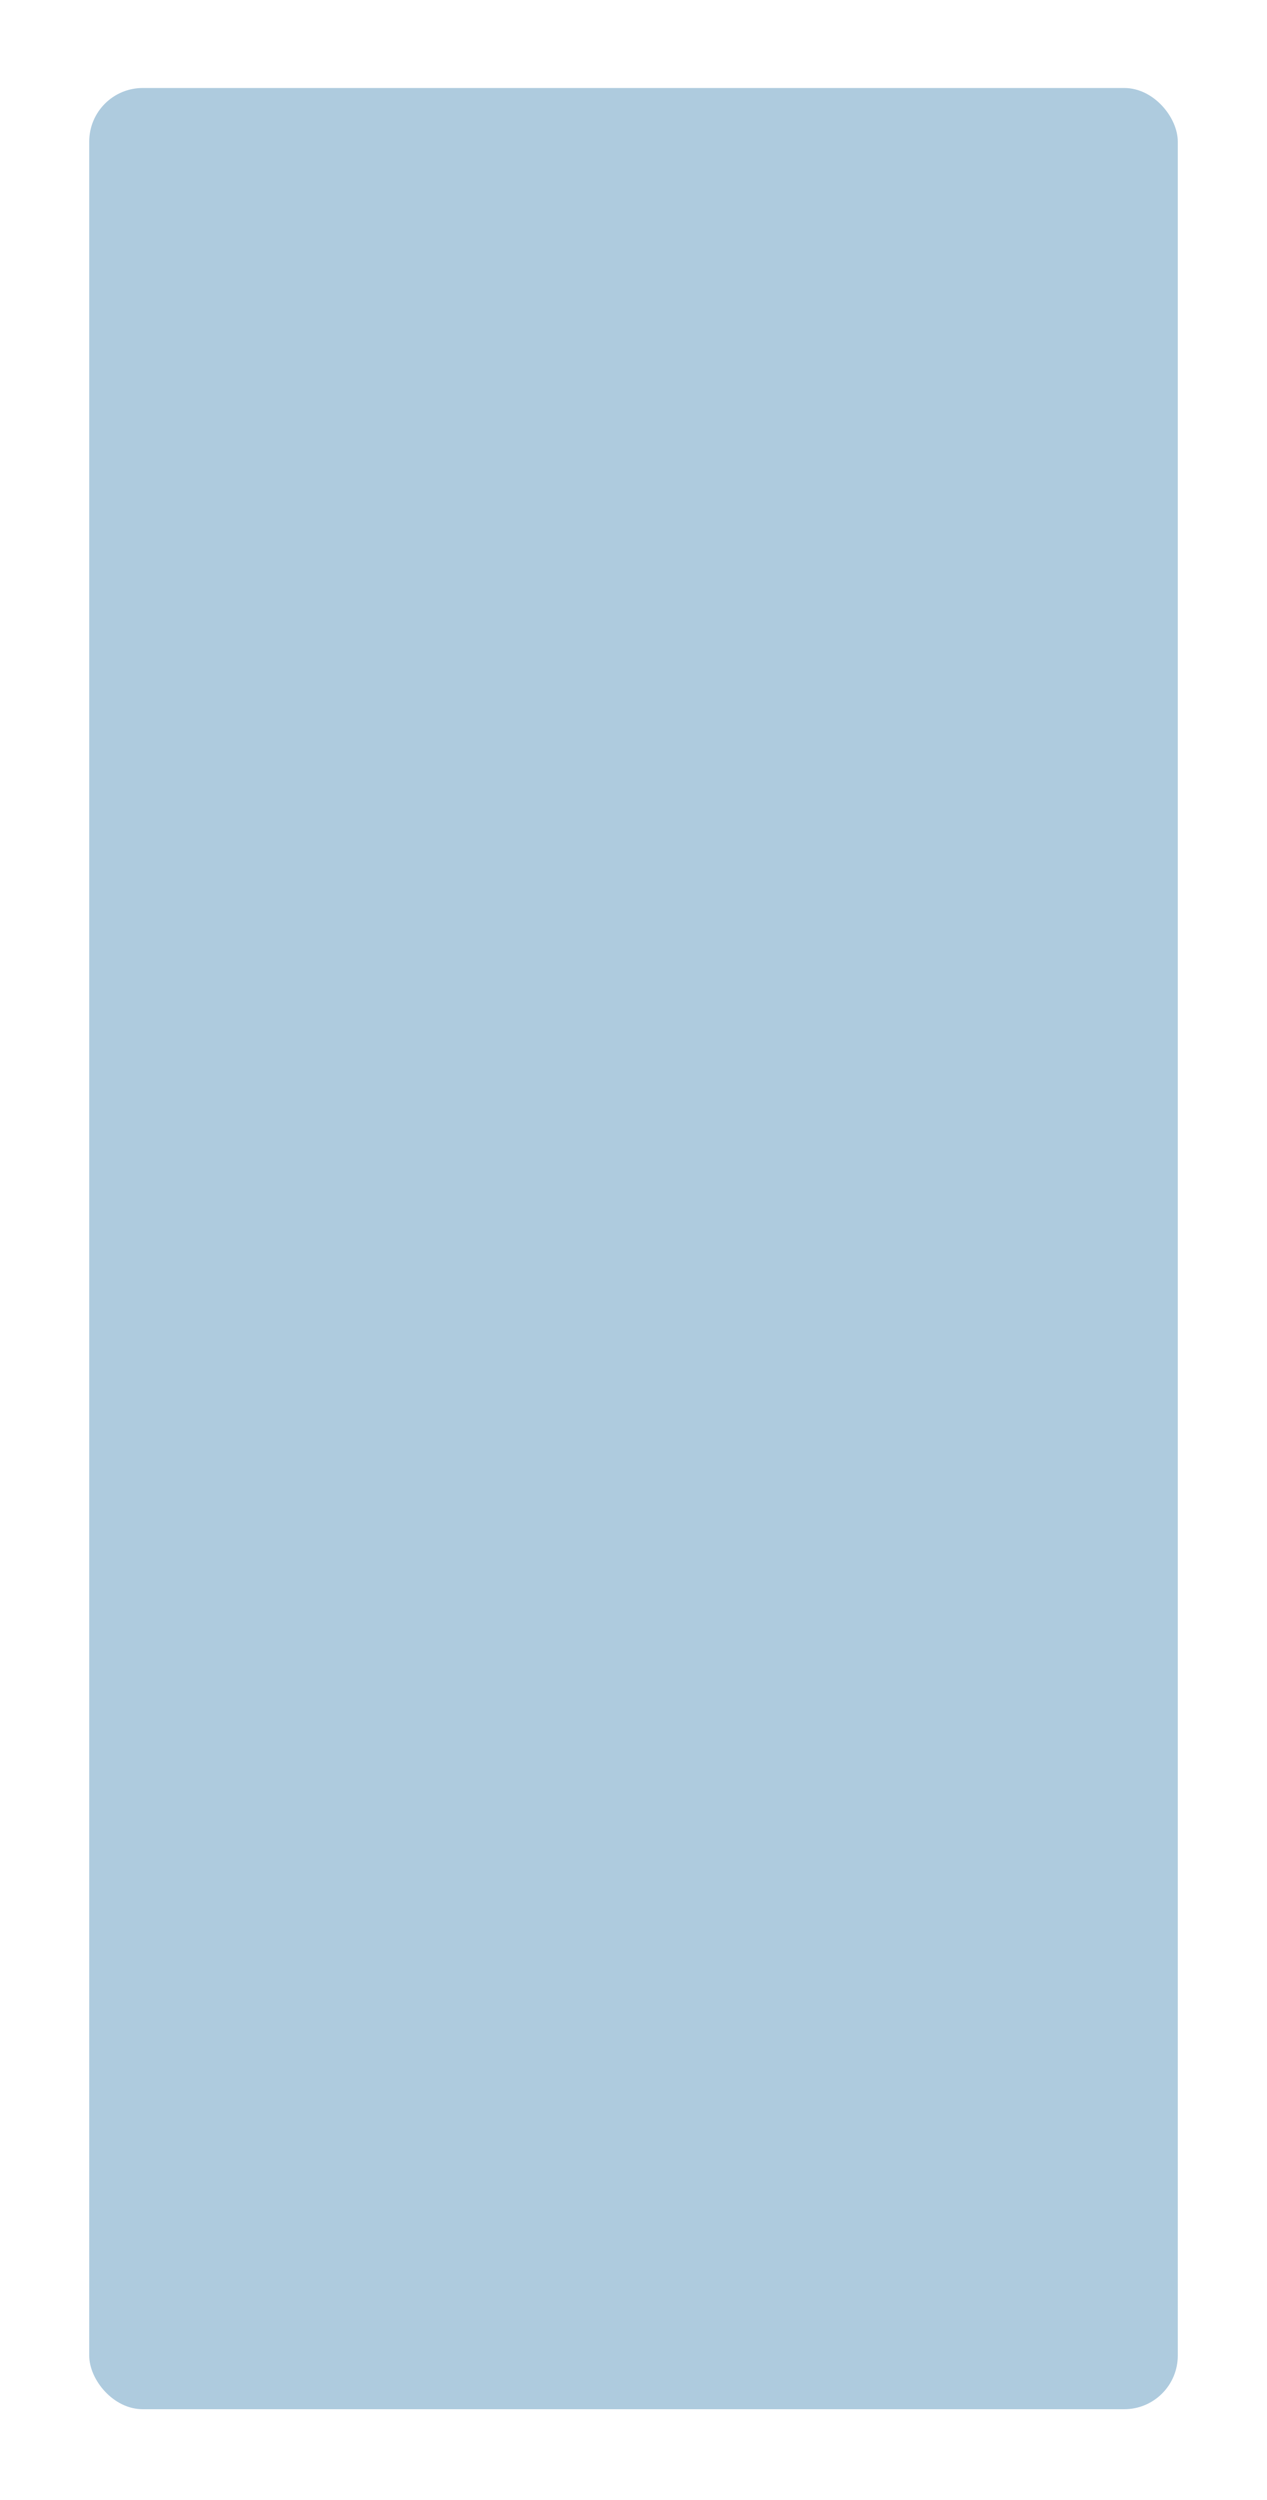 <?xml version="1.0" encoding="UTF-8"?> <svg xmlns="http://www.w3.org/2000/svg" width="213" height="420" viewBox="0 0 213 420" fill="none"><g filter="url(#filter0_dii_1801_21339)"><rect x="15" width="183" height="390" rx="9" fill="#78A9C8" fill-opacity="0.6"></rect></g><defs><filter id="filter0_dii_1801_21339" x="0.216" y="-7.392" width="212.569" height="426.961" filterUnits="userSpaceOnUse" color-interpolation-filters="sRGB"><feFlood flood-opacity="0" result="BackgroundImageFix"></feFlood><feColorMatrix in="SourceAlpha" type="matrix" values="0 0 0 0 0 0 0 0 0 0 0 0 0 0 0 0 0 0 127 0" result="hardAlpha"></feColorMatrix><feOffset dy="14.784"></feOffset><feGaussianBlur stdDeviation="7.392"></feGaussianBlur><feColorMatrix type="matrix" values="0 0 0 0 0 0 0 0 0 0.325 0 0 0 0 0.49 0 0 0 0.1 0"></feColorMatrix><feBlend mode="normal" in2="BackgroundImageFix" result="effect1_dropShadow_1801_21339"></feBlend><feBlend mode="normal" in="SourceGraphic" in2="effect1_dropShadow_1801_21339" result="shape"></feBlend><feColorMatrix in="SourceAlpha" type="matrix" values="0 0 0 0 0 0 0 0 0 0 0 0 0 0 0 0 0 0 127 0" result="hardAlpha"></feColorMatrix><feOffset dy="7.392"></feOffset><feGaussianBlur stdDeviation="8.624"></feGaussianBlur><feComposite in2="hardAlpha" operator="arithmetic" k2="-1" k3="1"></feComposite><feColorMatrix type="matrix" values="0 0 0 0 1 0 0 0 0 1 0 0 0 0 1 0 0 0 0.16 0"></feColorMatrix><feBlend mode="normal" in2="shape" result="effect2_innerShadow_1801_21339"></feBlend><feColorMatrix in="SourceAlpha" type="matrix" values="0 0 0 0 0 0 0 0 0 0 0 0 0 0 0 0 0 0 127 0" result="hardAlpha"></feColorMatrix><feOffset dy="-7.392"></feOffset><feGaussianBlur stdDeviation="8.624"></feGaussianBlur><feComposite in2="hardAlpha" operator="arithmetic" k2="-1" k3="1"></feComposite><feColorMatrix type="matrix" values="0 0 0 0 1 0 0 0 0 1 0 0 0 0 1 0 0 0 0.16 0"></feColorMatrix><feBlend mode="normal" in2="effect2_innerShadow_1801_21339" result="effect3_innerShadow_1801_21339"></feBlend></filter></defs></svg> 